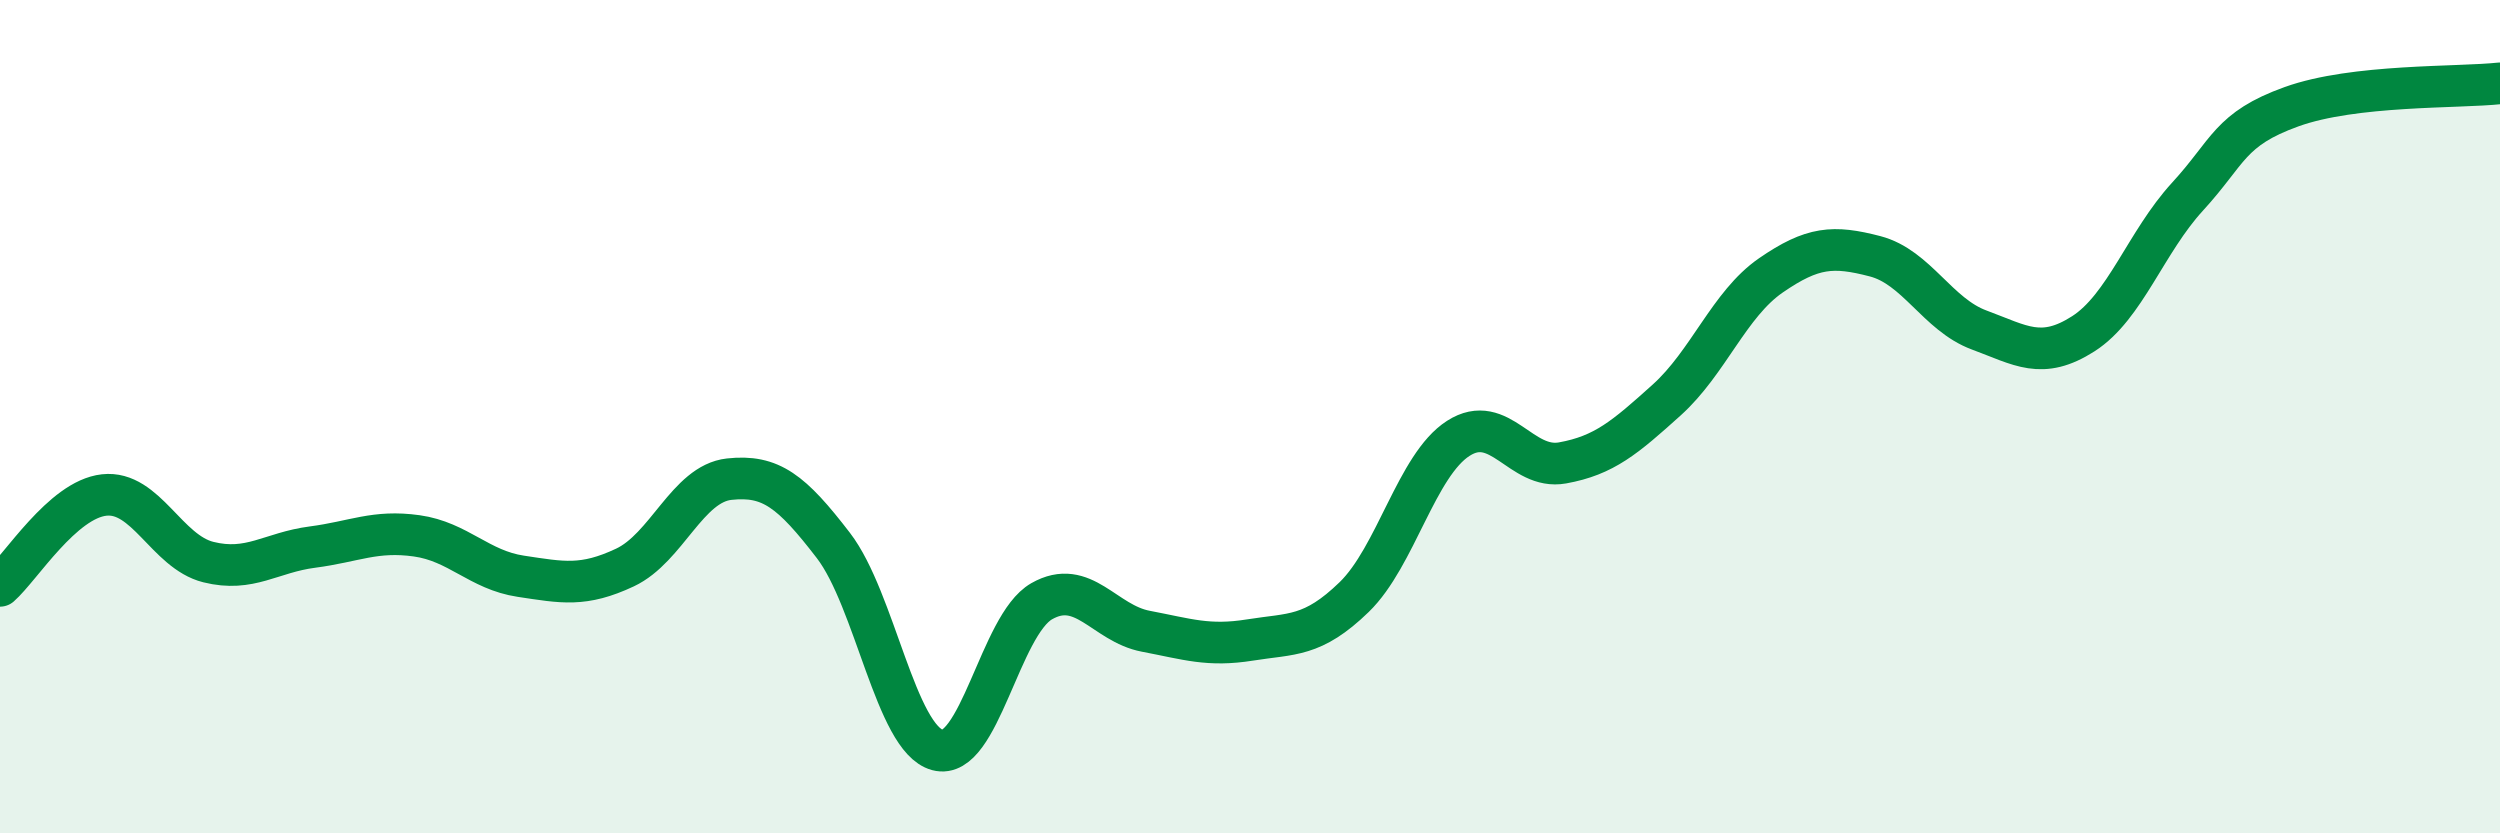
    <svg width="60" height="20" viewBox="0 0 60 20" xmlns="http://www.w3.org/2000/svg">
      <path
        d="M 0,14.06 C 0.5,13.62 1.5,11.99 2.5,11.88 C 3.5,11.77 4,13.24 5,13.49 C 6,13.74 6.5,13.26 7.5,13.13 C 8.5,13 9,12.72 10,12.86 C 11,13 11.5,13.68 12.5,13.83 C 13.5,13.98 14,14.09 15,13.62 C 16,13.15 16.5,11.61 17.5,11.5 C 18.5,11.39 19,11.79 20,13.09 C 21,14.39 21.5,17.73 22.5,18 C 23.5,18.27 24,15 25,14.43 C 26,13.86 26.5,14.96 27.5,15.15 C 28.5,15.34 29,15.52 30,15.36 C 31,15.2 31.5,15.3 32.5,14.33 C 33.5,13.36 34,11.16 35,10.52 C 36,9.88 36.5,11.29 37.5,11.11 C 38.5,10.93 39,10.5 40,9.6 C 41,8.7 41.5,7.3 42.5,6.61 C 43.5,5.92 44,5.89 45,6.15 C 46,6.41 46.5,7.55 47.5,7.92 C 48.5,8.29 49,8.65 50,8.01 C 51,7.37 51.5,5.81 52.5,4.72 C 53.5,3.63 53.5,3.1 55,2.56 C 56.5,2.02 59,2.11 60,2L60 20L0 20Z"
        fill="#008740"
        opacity="0.1"
        stroke-linecap="round"
        stroke-linejoin="round"
      />
      <path
        d="M 0,14.06 C 0.5,13.62 1.5,11.99 2.5,11.88 C 3.5,11.77 4,13.24 5,13.49 C 6,13.74 6.5,13.26 7.5,13.13 C 8.5,13 9,12.72 10,12.86 C 11,13 11.5,13.68 12.5,13.83 C 13.5,13.98 14,14.09 15,13.62 C 16,13.15 16.5,11.61 17.5,11.5 C 18.5,11.39 19,11.79 20,13.09 C 21,14.39 21.5,17.73 22.5,18 C 23.5,18.27 24,15 25,14.43 C 26,13.86 26.5,14.96 27.5,15.15 C 28.5,15.34 29,15.52 30,15.36 C 31,15.2 31.5,15.3 32.5,14.33 C 33.5,13.36 34,11.16 35,10.52 C 36,9.88 36.5,11.29 37.5,11.11 C 38.5,10.93 39,10.5 40,9.6 C 41,8.7 41.5,7.3 42.5,6.61 C 43.5,5.92 44,5.89 45,6.15 C 46,6.41 46.5,7.55 47.5,7.92 C 48.5,8.29 49,8.65 50,8.01 C 51,7.37 51.5,5.81 52.5,4.72 C 53.5,3.63 53.5,3.1 55,2.56 C 56.5,2.02 59,2.11 60,2"
        stroke="#008740"
        stroke-width="1"
        fill="none"
        stroke-linecap="round"
        stroke-linejoin="round"
      />
    </svg>
  